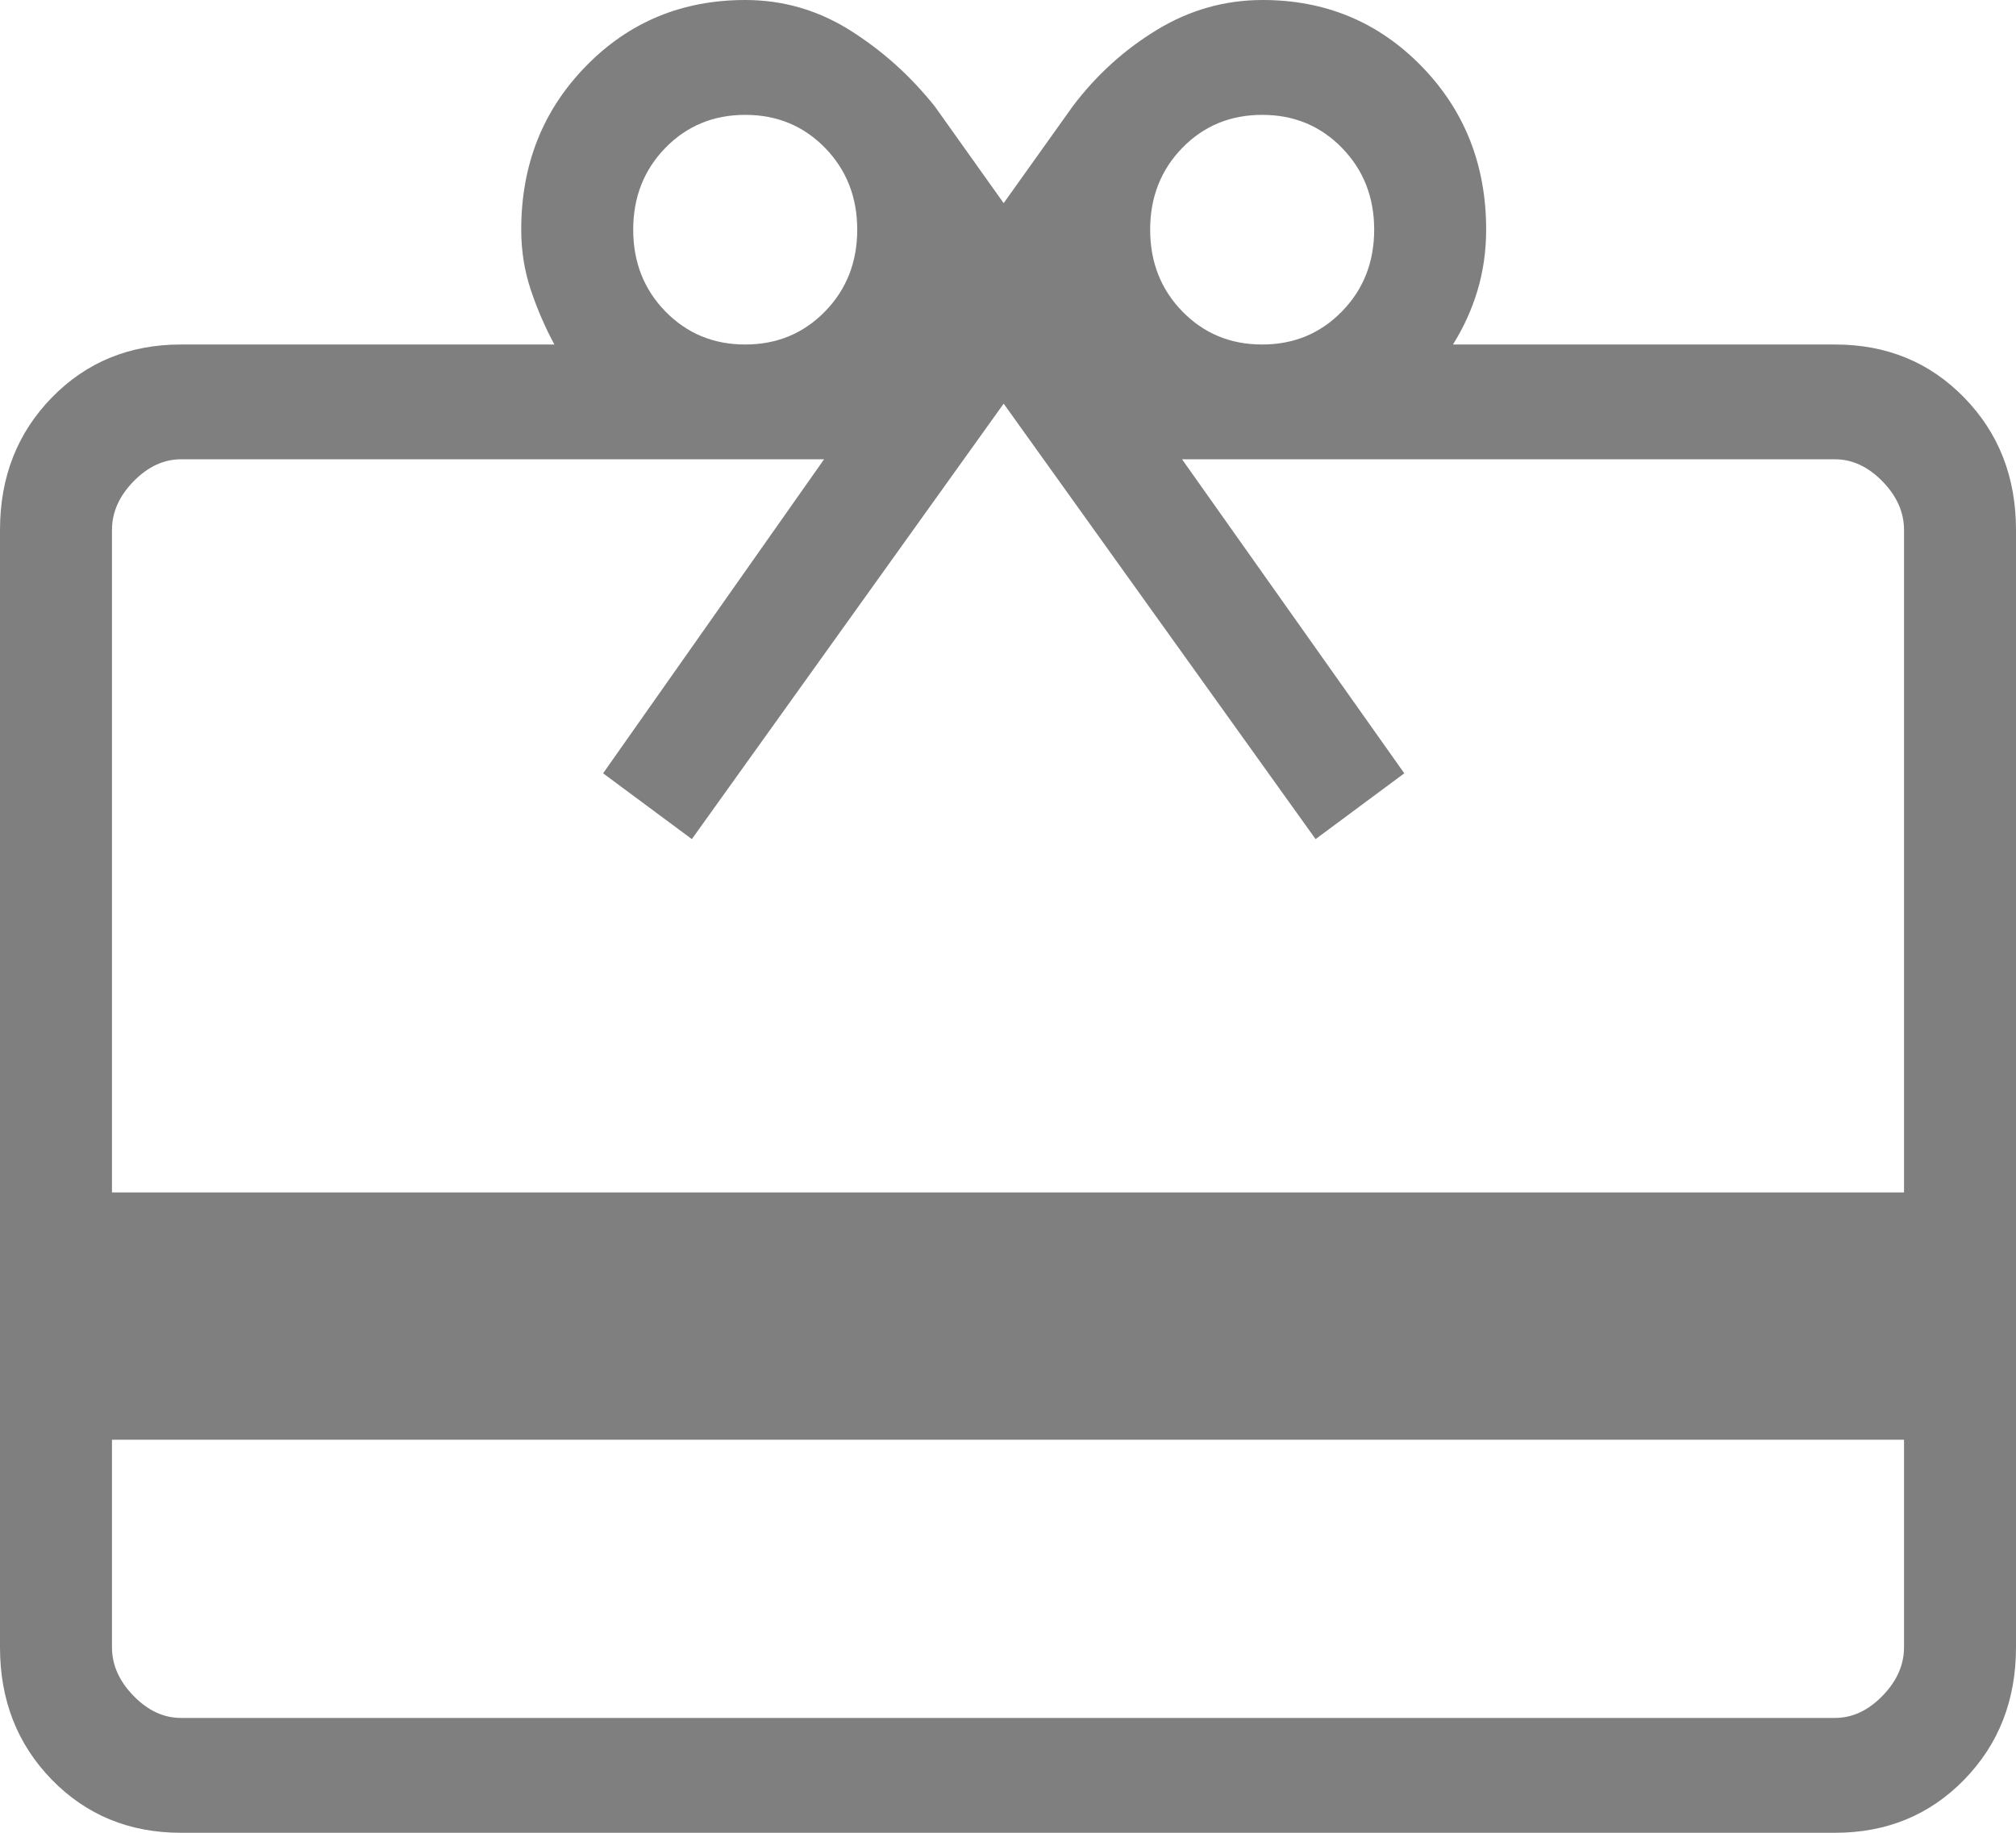 <?xml version="1.0" encoding="UTF-8"?>
<svg xmlns="http://www.w3.org/2000/svg" width="33" height="30" viewBox="0 0 33 30" fill="none">
  <path d="M1.833 23.566V26.964C1.833 27.253 1.951 27.518 2.186 27.759C2.421 28 2.679 28.12 2.962 28.12H30.038C30.321 28.12 30.579 28 30.814 27.759C31.049 27.518 31.167 27.253 31.167 26.964V23.566H1.833ZM2.962 5.639H9.075C8.922 5.357 8.794 5.059 8.689 4.746C8.584 4.433 8.532 4.104 8.532 3.759C8.532 2.699 8.884 1.807 9.59 1.084C10.295 0.361 11.165 0 12.198 0C12.819 0 13.393 0.167 13.921 0.5C14.448 0.833 14.908 1.247 15.302 1.742L16.429 3.325L17.558 1.742C17.943 1.231 18.404 0.813 18.939 0.488C19.474 0.163 20.05 0 20.668 0C21.697 0 22.564 0.361 23.269 1.084C23.974 1.807 24.327 2.699 24.327 3.759C24.327 4.104 24.28 4.433 24.188 4.746C24.095 5.059 23.96 5.357 23.784 5.639H30.038C30.882 5.639 31.587 5.928 32.152 6.508C32.717 7.087 33 7.81 33 8.674V26.964C33 27.829 32.717 28.551 32.152 29.131C31.587 29.71 30.882 30 30.038 30H2.962C2.118 30 1.413 29.71 0.848 29.131C0.283 28.551 0 27.829 0 26.964V8.674C0 7.81 0.283 7.087 0.848 6.508C1.413 5.928 2.118 5.639 2.962 5.639ZM1.833 19.518H31.167V8.674C31.167 8.385 31.049 8.12 30.814 7.879C30.579 7.639 30.321 7.518 30.038 7.518H19.349L22.987 12.658L21.535 13.735L16.429 6.607L11.325 13.735L9.872 12.658L13.489 7.518H2.962C2.679 7.518 2.421 7.639 2.186 7.879C1.951 8.12 1.833 8.385 1.833 8.674V19.518ZM12.198 5.639C12.718 5.639 13.153 5.458 13.505 5.098C13.856 4.738 14.032 4.292 14.032 3.759C14.032 3.227 13.856 2.78 13.505 2.42C13.153 2.06 12.718 1.88 12.198 1.88C11.679 1.88 11.244 2.06 10.892 2.42C10.541 2.78 10.365 3.227 10.365 3.759C10.365 4.292 10.541 4.738 10.892 5.098C11.244 5.458 11.679 5.639 12.198 5.639ZM20.66 5.639C21.18 5.639 21.615 5.458 21.966 5.098C22.318 4.738 22.494 4.292 22.494 3.759C22.494 3.227 22.318 2.78 21.966 2.42C21.615 2.06 21.18 1.88 20.66 1.88C20.141 1.88 19.705 2.06 19.354 2.42C19.003 2.78 18.827 3.227 18.827 3.759C18.827 4.292 19.003 4.738 19.354 5.098C19.705 5.458 20.141 5.639 20.66 5.639Z" fill="#7F7F7F"></path>
</svg>

